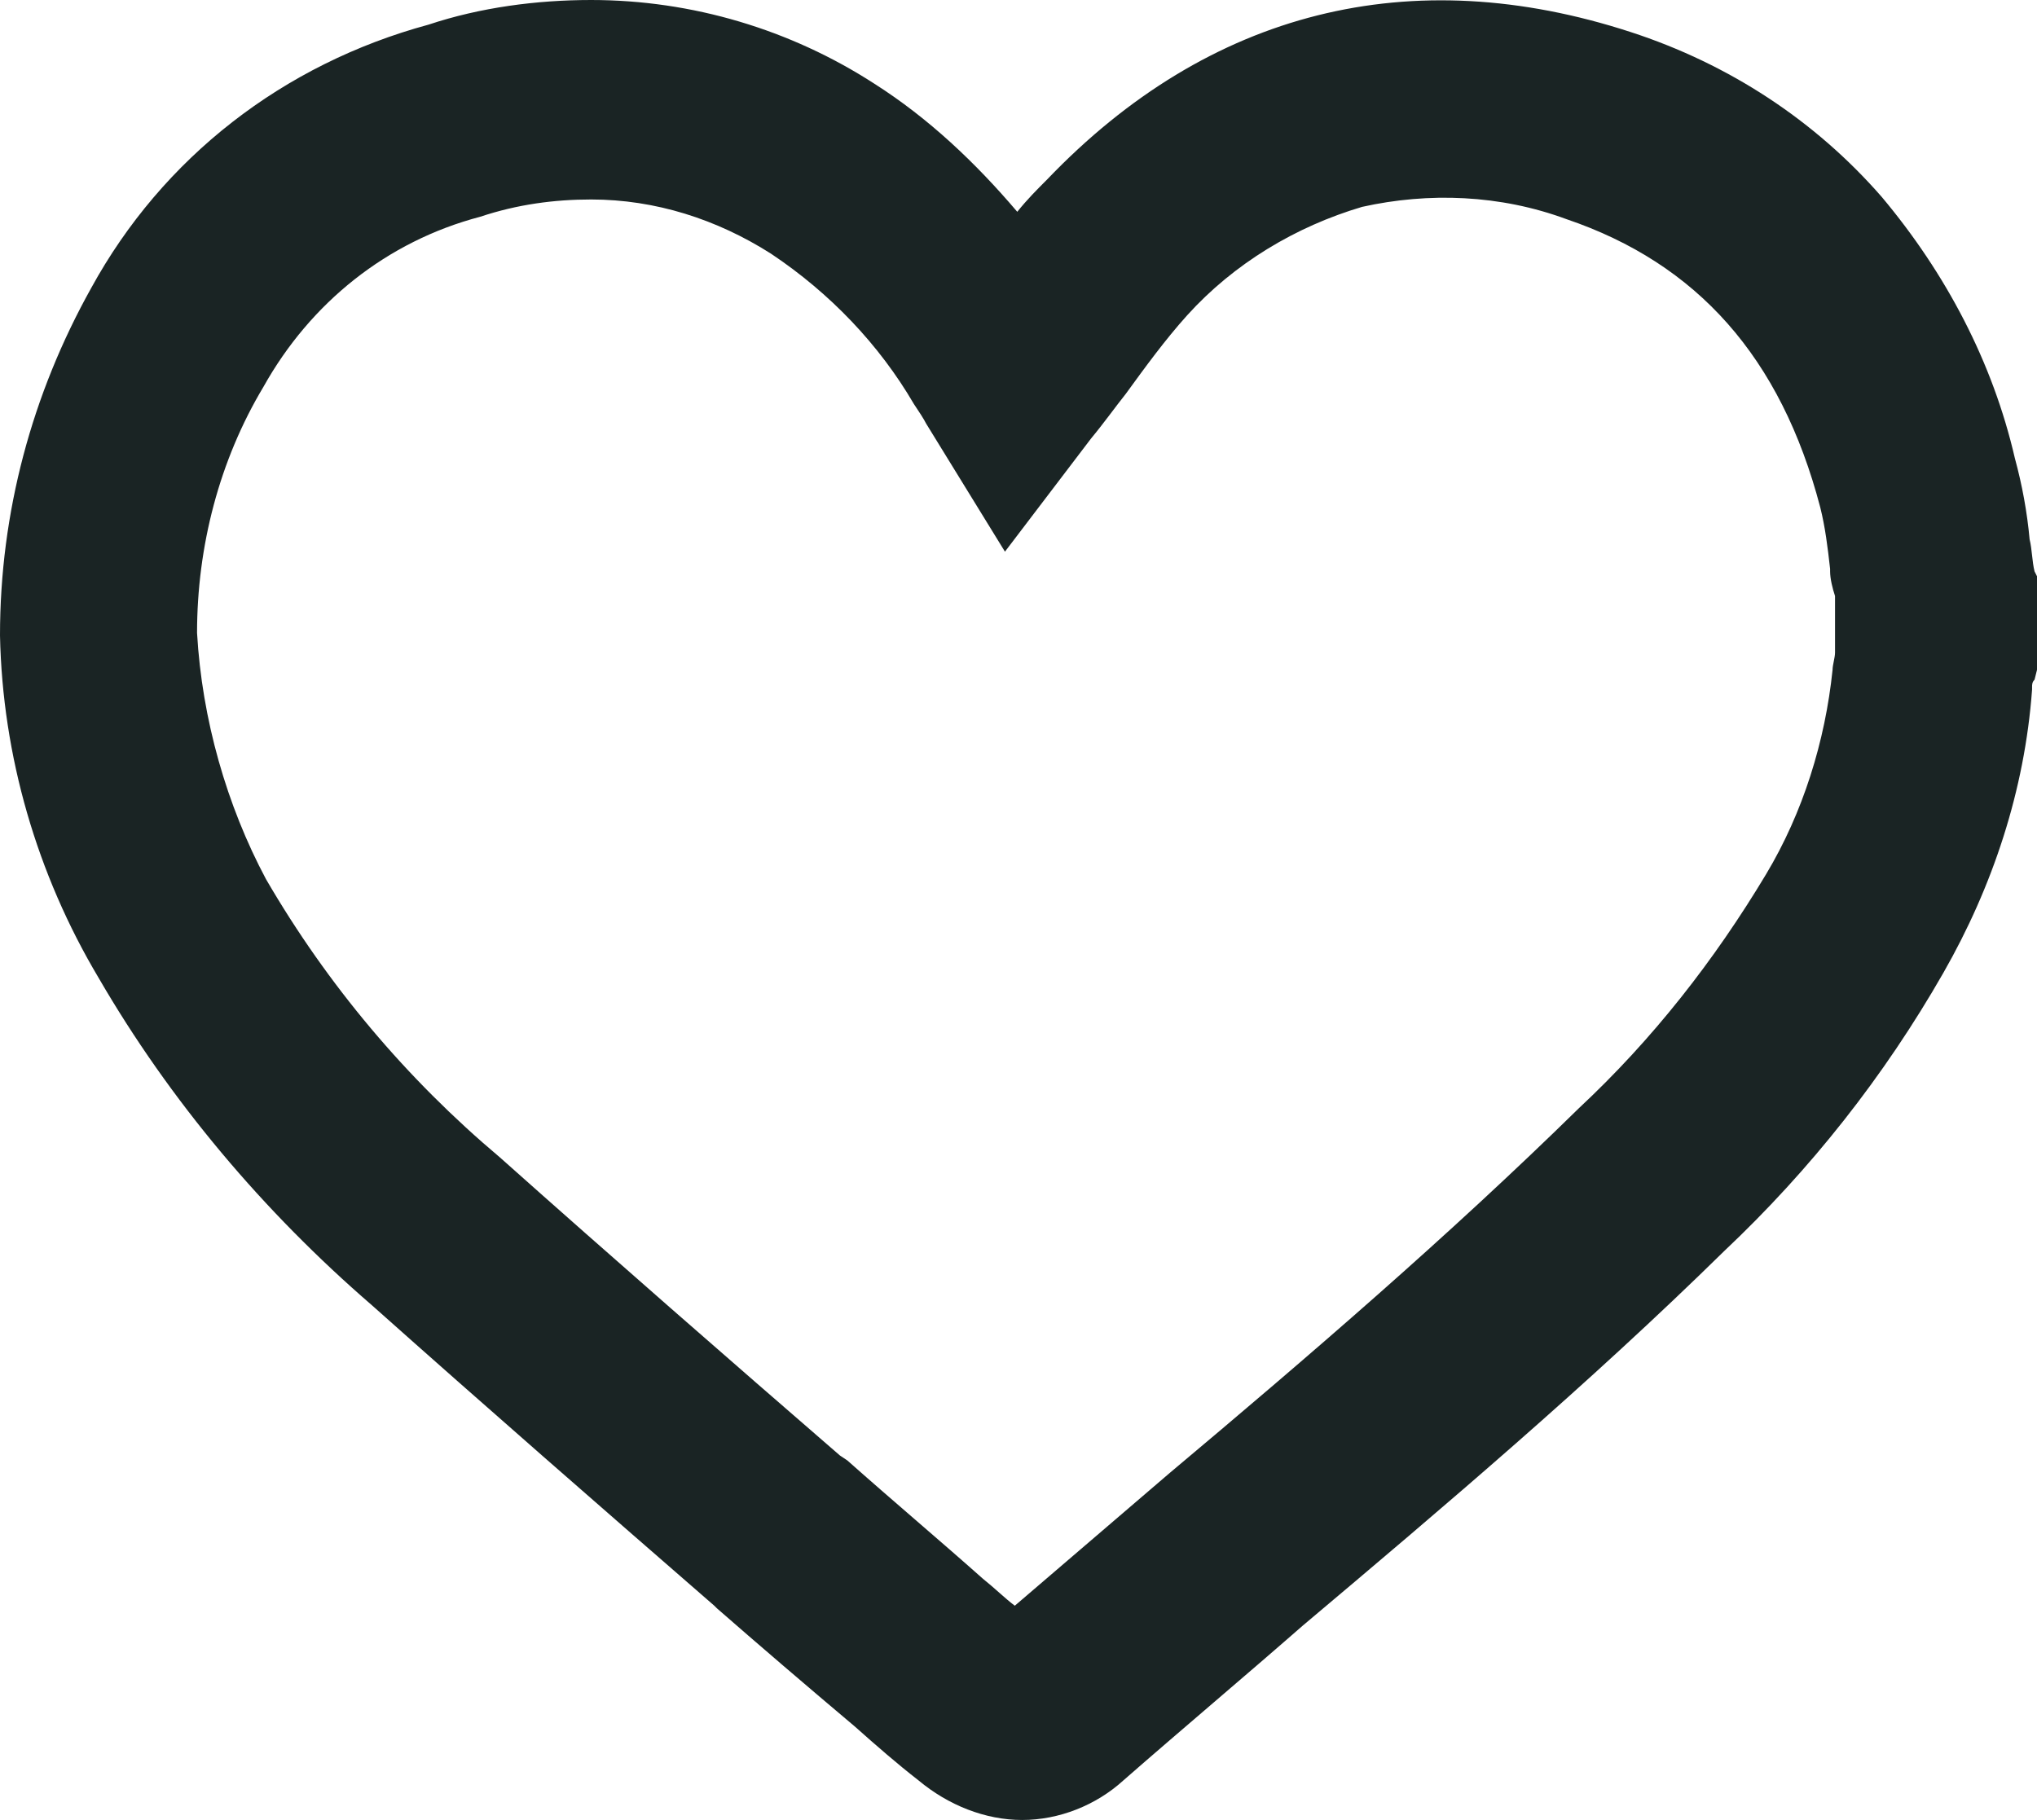 <?xml version="1.0" encoding="utf-8"?>
<!-- Generator: Adobe Illustrator 26.3.1, SVG Export Plug-In . SVG Version: 6.00 Build 0)  -->
<svg version="1.1" id="Ebene_1" xmlns="http://www.w3.org/2000/svg" xmlns:xlink="http://www.w3.org/1999/xlink" x="0px" y="0px"
	 viewBox="0 0 82.7 73.9" style="enable-background:new 0 0 82.7 73.9;" xml:space="preserve">
<style type="text/css">
	.st0{fill:#1A2424;}
</style>
<path id="Pfad_801" class="st0" d="M82.6,23.2c-0.1-0.4-0.1-0.9-0.2-1.3c-0.1-1.1-0.3-2.2-0.6-3.3C80.9,14.7,79,11.1,76.4,8
	c-2.7-3.1-6.2-5.4-10.2-6.7c-8.9-2.9-17.1-0.9-23.7,6c-0.4,0.4-0.8,0.8-1.2,1.3c-1.7-2-3.6-3.8-5.8-5.2C32.1,1.2,28.1,0,24,0
	c-2.2,0-4.5,0.3-6.6,1C11.5,2.6,6.6,6.4,3.7,11.7C1.3,16,0,20.8,0,25.8c0.1,4.9,1.5,9.7,4,13.9c2.9,5,6.7,9.5,11.1,13.3
	c4.6,4.1,9.3,8.2,13.9,12.2l0.1,0.1c1.6,1.4,3.7,3.2,5.6,4.8c0.9,0.8,1.7,1.5,2.6,2.2c1.2,1,2.7,1.6,4.2,1.6c1.5,0,3-0.6,4.1-1.6
	c2.4-2.1,4.9-4.2,7.3-6.3l0,0c5.7-4.8,11.6-9.8,17.1-15.2c3.5-3.3,6.5-7.1,8.9-11.3c2-3.5,3.3-7.4,3.6-11.5l0-0.1
	c0-0.1,0-0.2,0.1-0.3l0.1-0.4v-3.8L82.6,23.2z M39.9,64.1c-1.8-1.6-3.7-3.2-5.5-4.8l-0.3-0.2c-4.5-3.9-9.2-8-13.8-12.1
	c-3.8-3.2-7-7-9.5-11.3C9.2,32.7,8.2,29.2,8,25.7c0-3.5,0.9-7,2.7-10c1.9-3.4,5-5.9,8.8-6.9C21,8.3,22.5,8.1,24,8.1
	c2.6,0,5.1,0.8,7.3,2.2c2.4,1.6,4.4,3.7,5.8,6.1c0.2,0.3,0.4,0.6,0.5,0.8l3.2,5.2l3.5-4.6c0.5-0.6,1-1.3,1.4-1.8
	c0.8-1.1,1.6-2.2,2.5-3.2c1.9-2.1,4.4-3.6,7.1-4.4c2.7-0.6,5.6-0.5,8.3,0.5c5.3,1.8,8.7,5.6,10.3,11.7c0.2,0.8,0.3,1.6,0.4,2.5
	l0,0.1c0,0.3,0.1,0.7,0.2,1v2.3c0,0.2-0.1,0.5-0.1,0.7c-0.3,2.9-1.2,5.8-2.7,8.3c-2.1,3.5-4.6,6.7-7.6,9.5
	c-5.3,5.2-11,10.1-16.6,14.8c-2.1,1.8-4.2,3.6-6.3,5.4C40.8,64.9,40.4,64.5,39.9,64.1L39.9,64.1z"/>
</svg>

